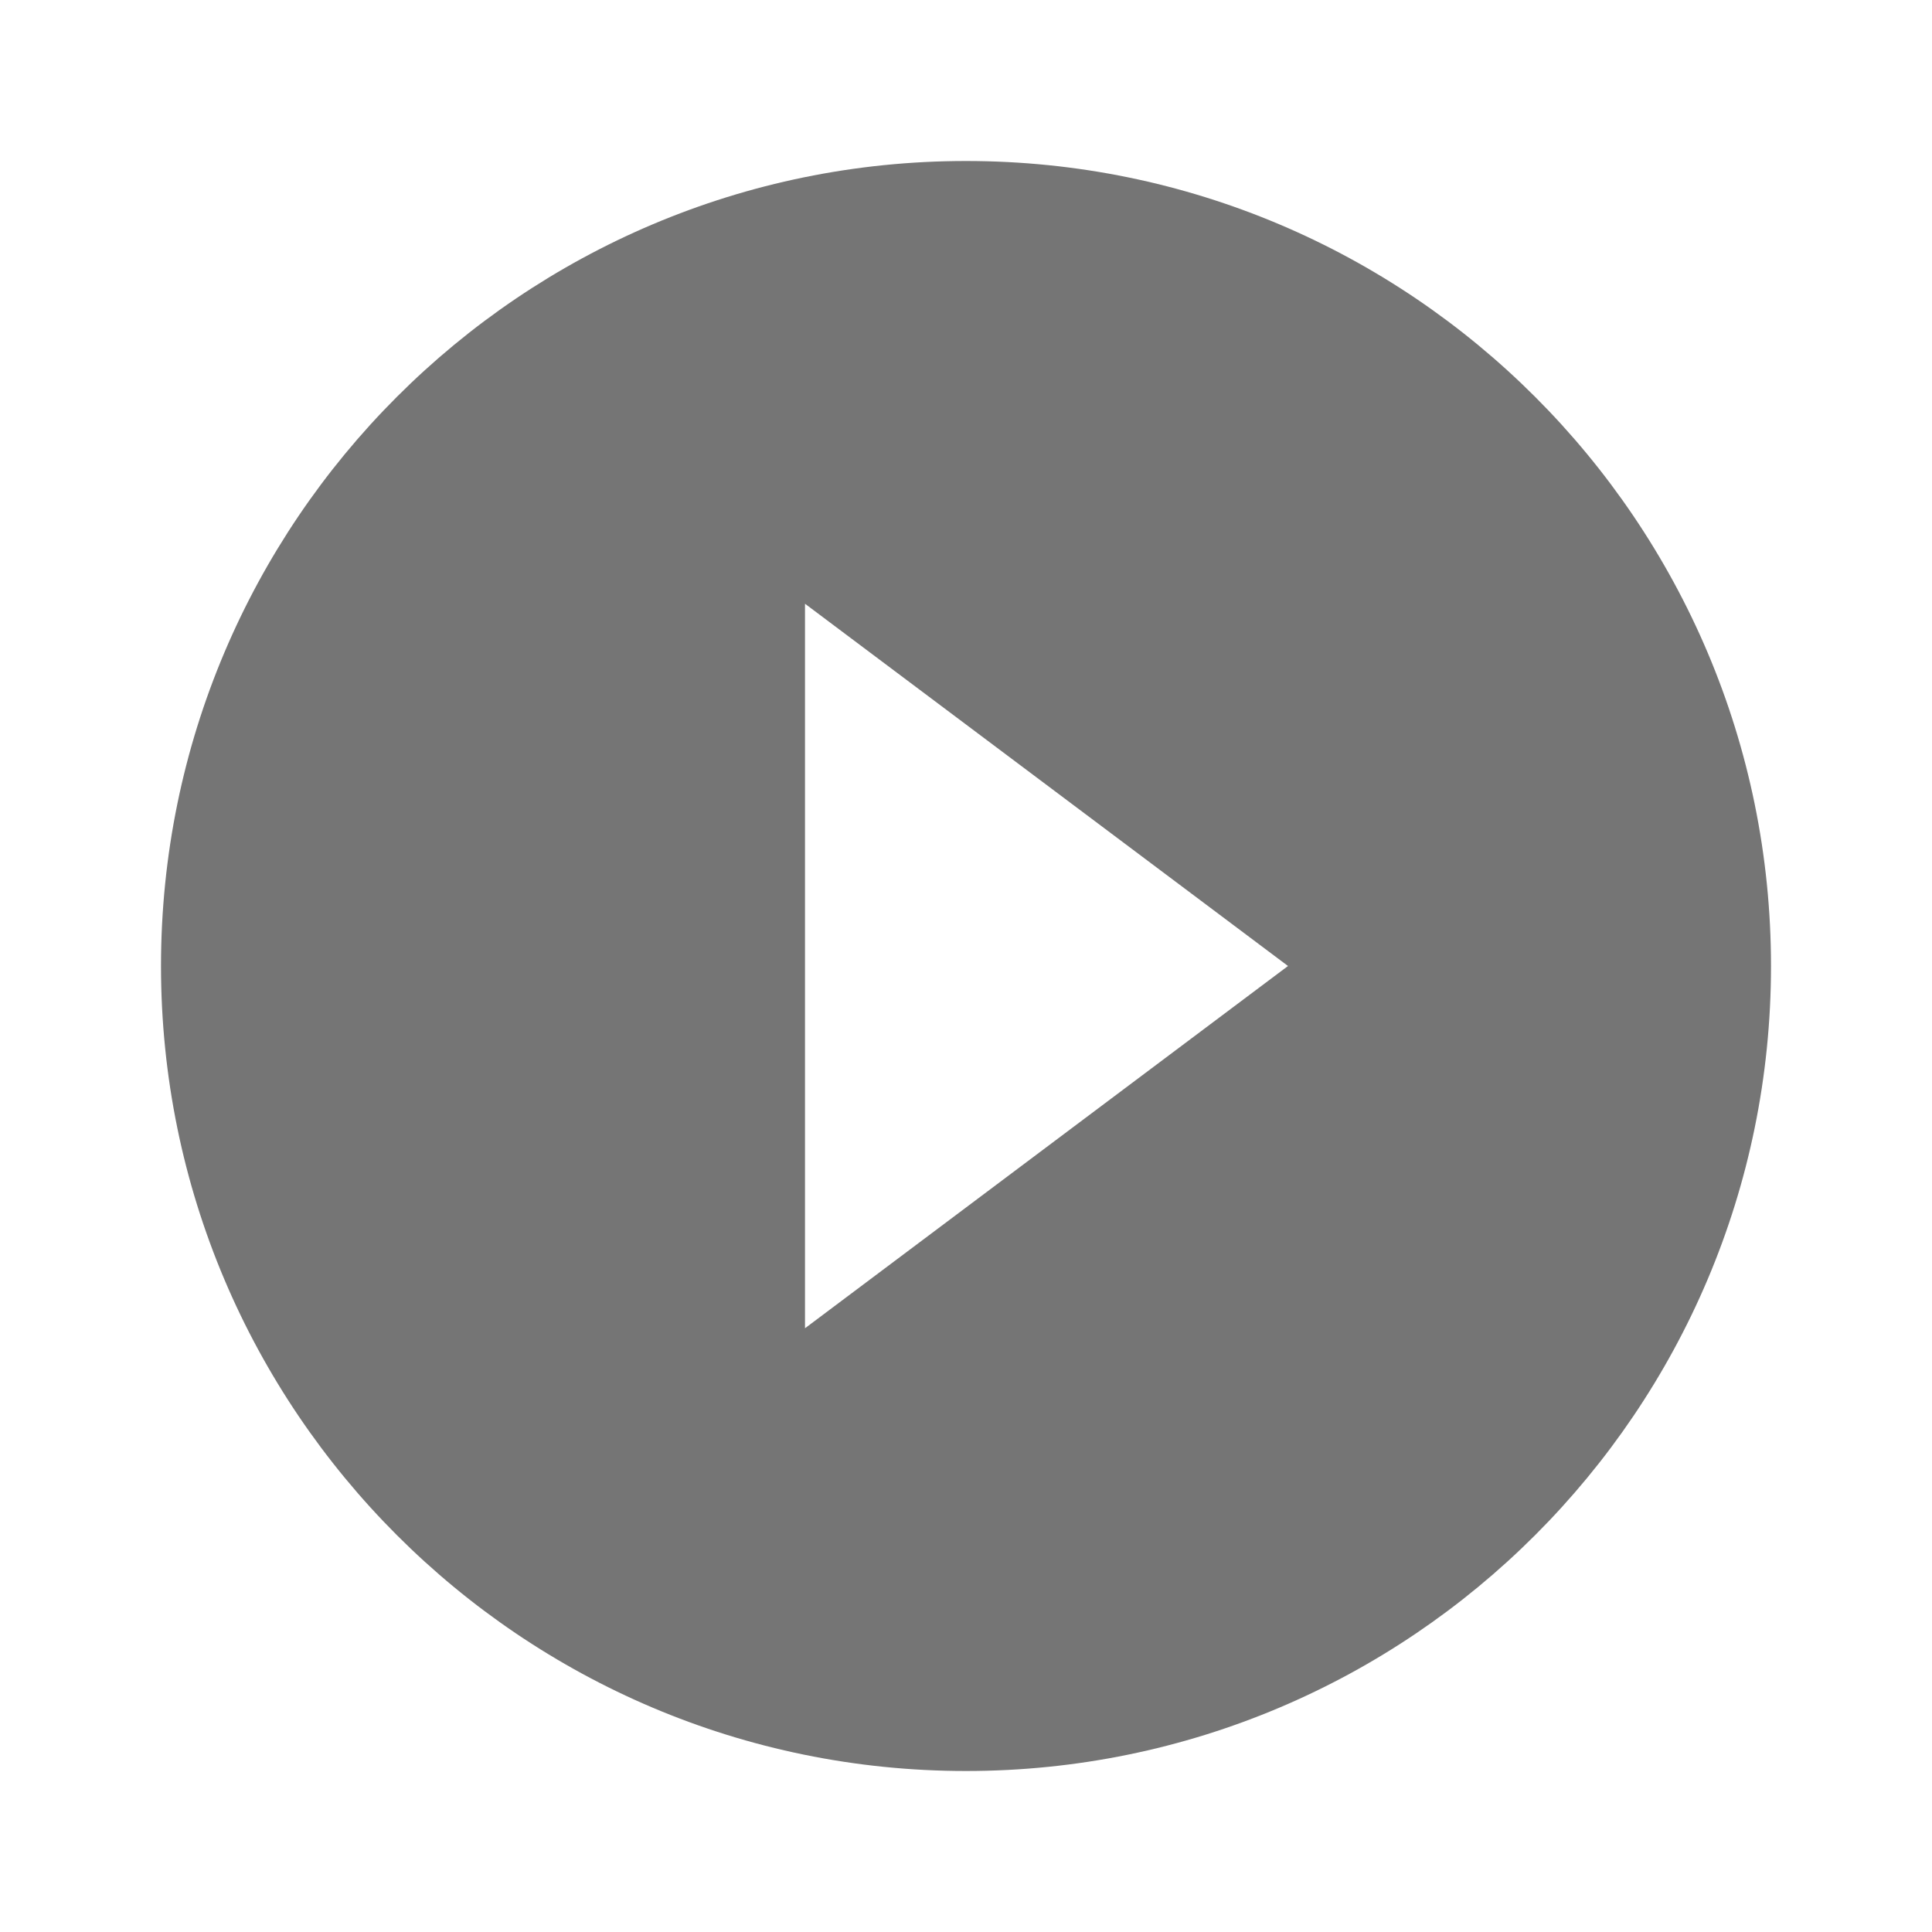 <svg fill="#757575" height="24" viewBox="0 0 24 24" width="24" xmlns="http://www.w3.org/2000/svg">
    <path d="M12 2C6.48 2 2 6.48 2 12s4.48 10 10 10 10-4.48 10-10S17.52 2 12 2zm-2 14.5v-9l6 4.5-6 4.5z"/>
</svg>
